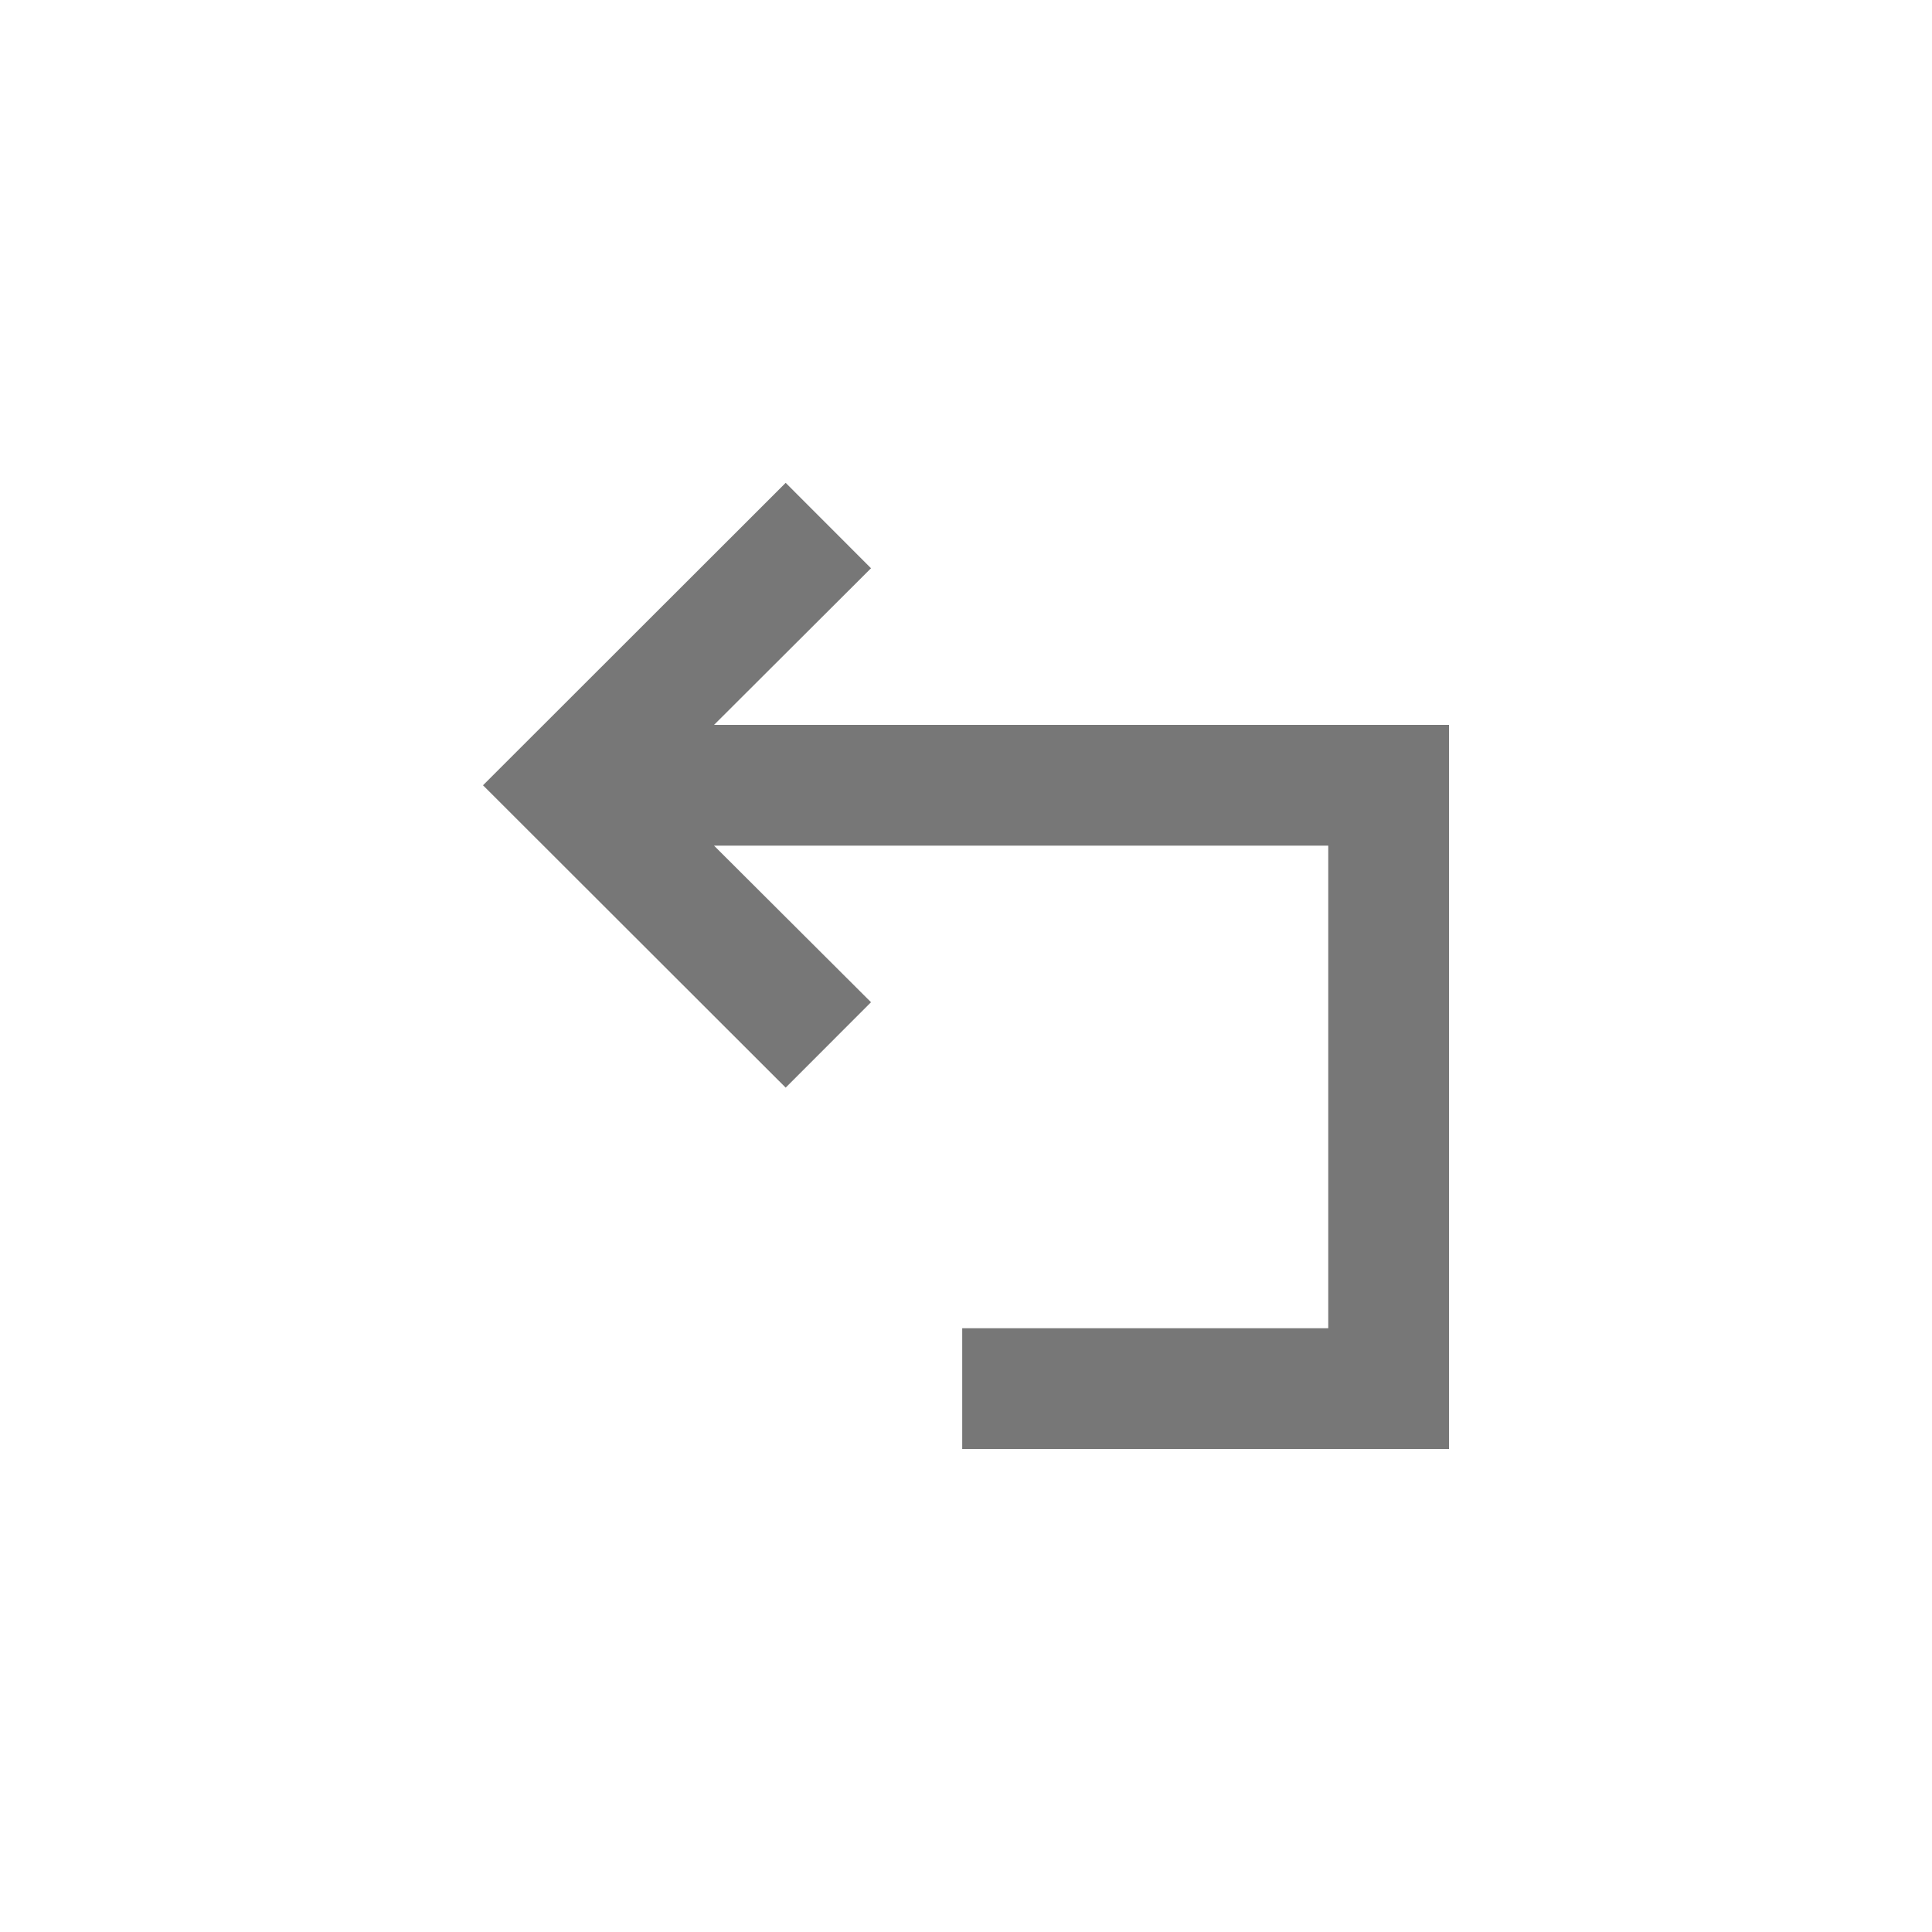 <?xml version="1.0" encoding="utf-8"?><!-- Uploaded to: SVG Repo, www.svgrepo.com, Generator: SVG Repo Mixer Tools -->
<svg width="30px" height="30px" viewBox="0 0 24 24" fill="none" xmlns="http://www.w3.org/2000/svg">
<path fill-rule="evenodd" clip-rule="evenodd" d="M8.87 10.505L10.82 12.45L9.76 13.511L6 9.755L9.76 5.998L10.82 7.059L8.87 9.005H18V18H11.953V16.5H16.5V10.505H8.87Z" fill="#777777"/>
</svg>
